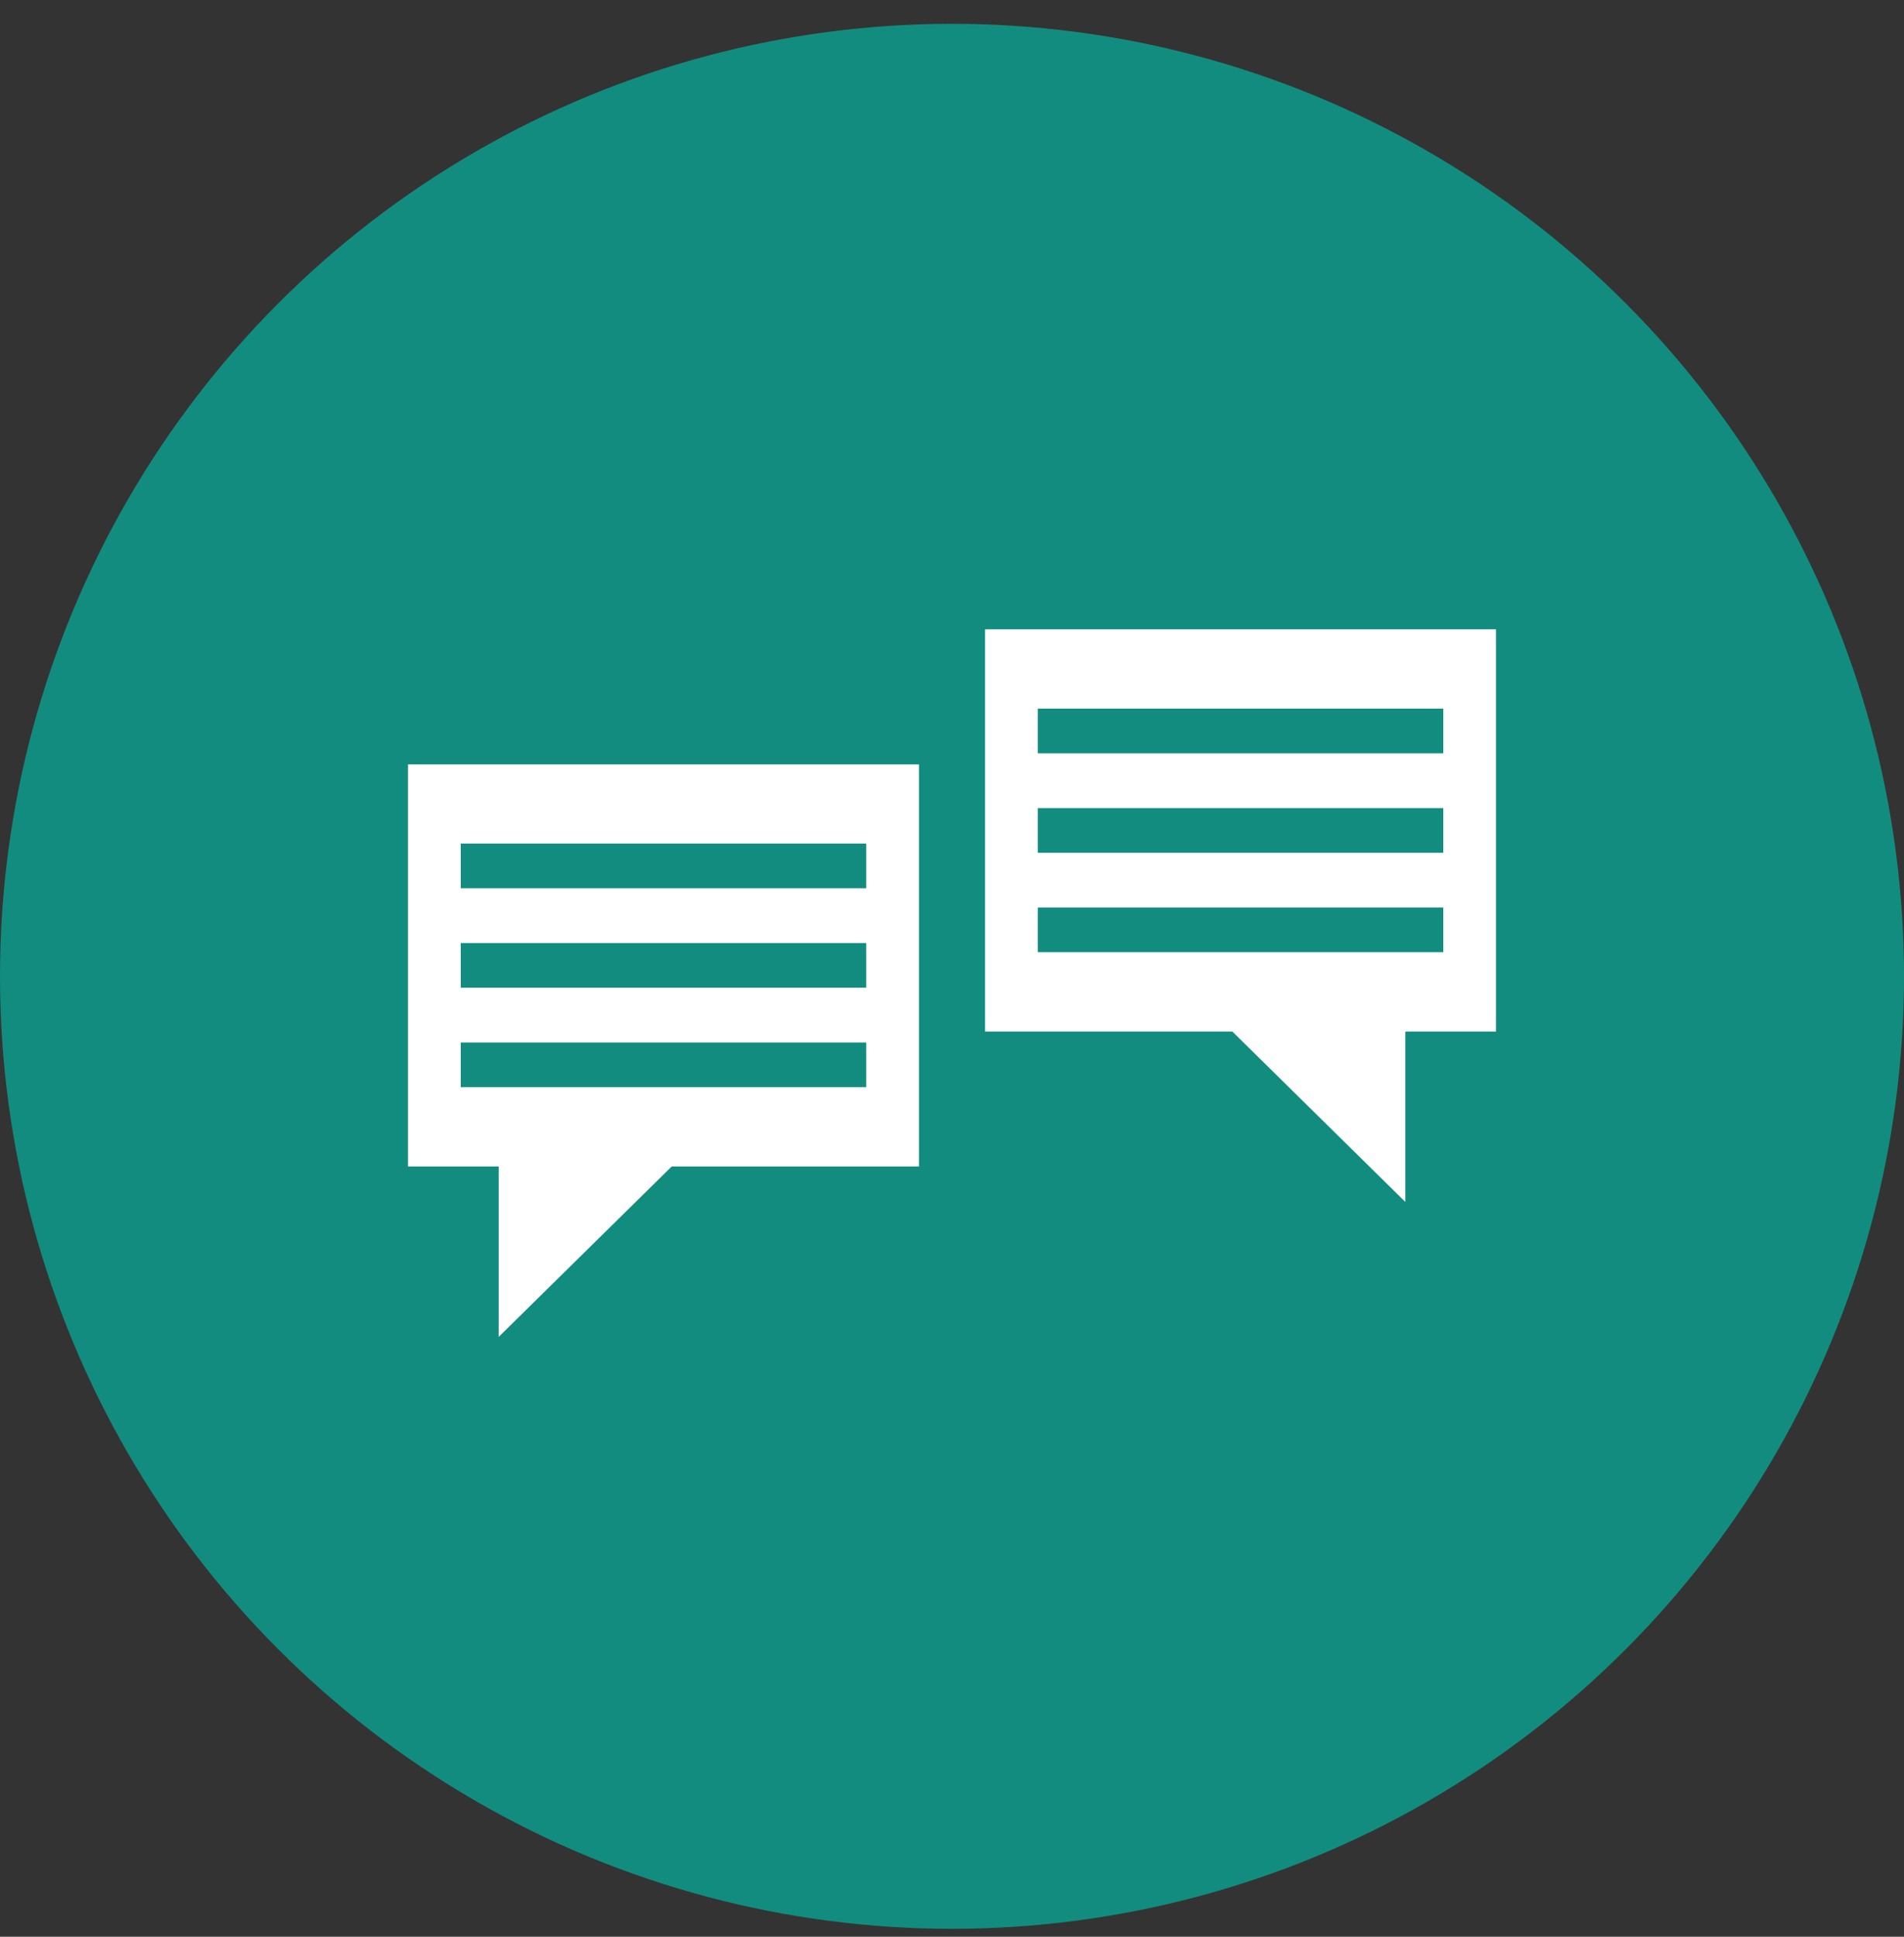 <svg width="60" height="61" viewBox="0 0 60 61" fill="none" xmlns="http://www.w3.org/2000/svg">
<rect x="0" y="0" width="60" height="61" fill="#333333" stroke="none"/>
<circle cx="30" cy="30.75" r="30" fill="#128C7E"/>
<g clip-path="url(#clip0_4366_1782)">
<path d="M31.042 19.821V32.49H38.835L44.286 37.857V32.49H47.143V19.821H31.042ZM45.482 29.991H32.703V28.585H45.482V29.991ZM45.482 26.859H32.703V25.453H45.482V26.859ZM45.482 23.727H32.703V22.32H45.482V23.727ZM12.857 24.075V36.74H15.715V42.107L21.167 36.74H28.959V24.075H12.857ZM27.297 34.242H14.519V32.836H27.297V34.242ZM27.297 31.109H14.519V29.703H27.297V31.109ZM27.297 27.976H14.519V26.57H27.297V27.976Z" fill="white"/>
</g>
<defs>
<clipPath id="clip0_4366_1782">
<rect width="34.286" height="34.286" fill="white" transform="translate(12.857 13.821)"/>
</clipPath>
</defs>
</svg>
